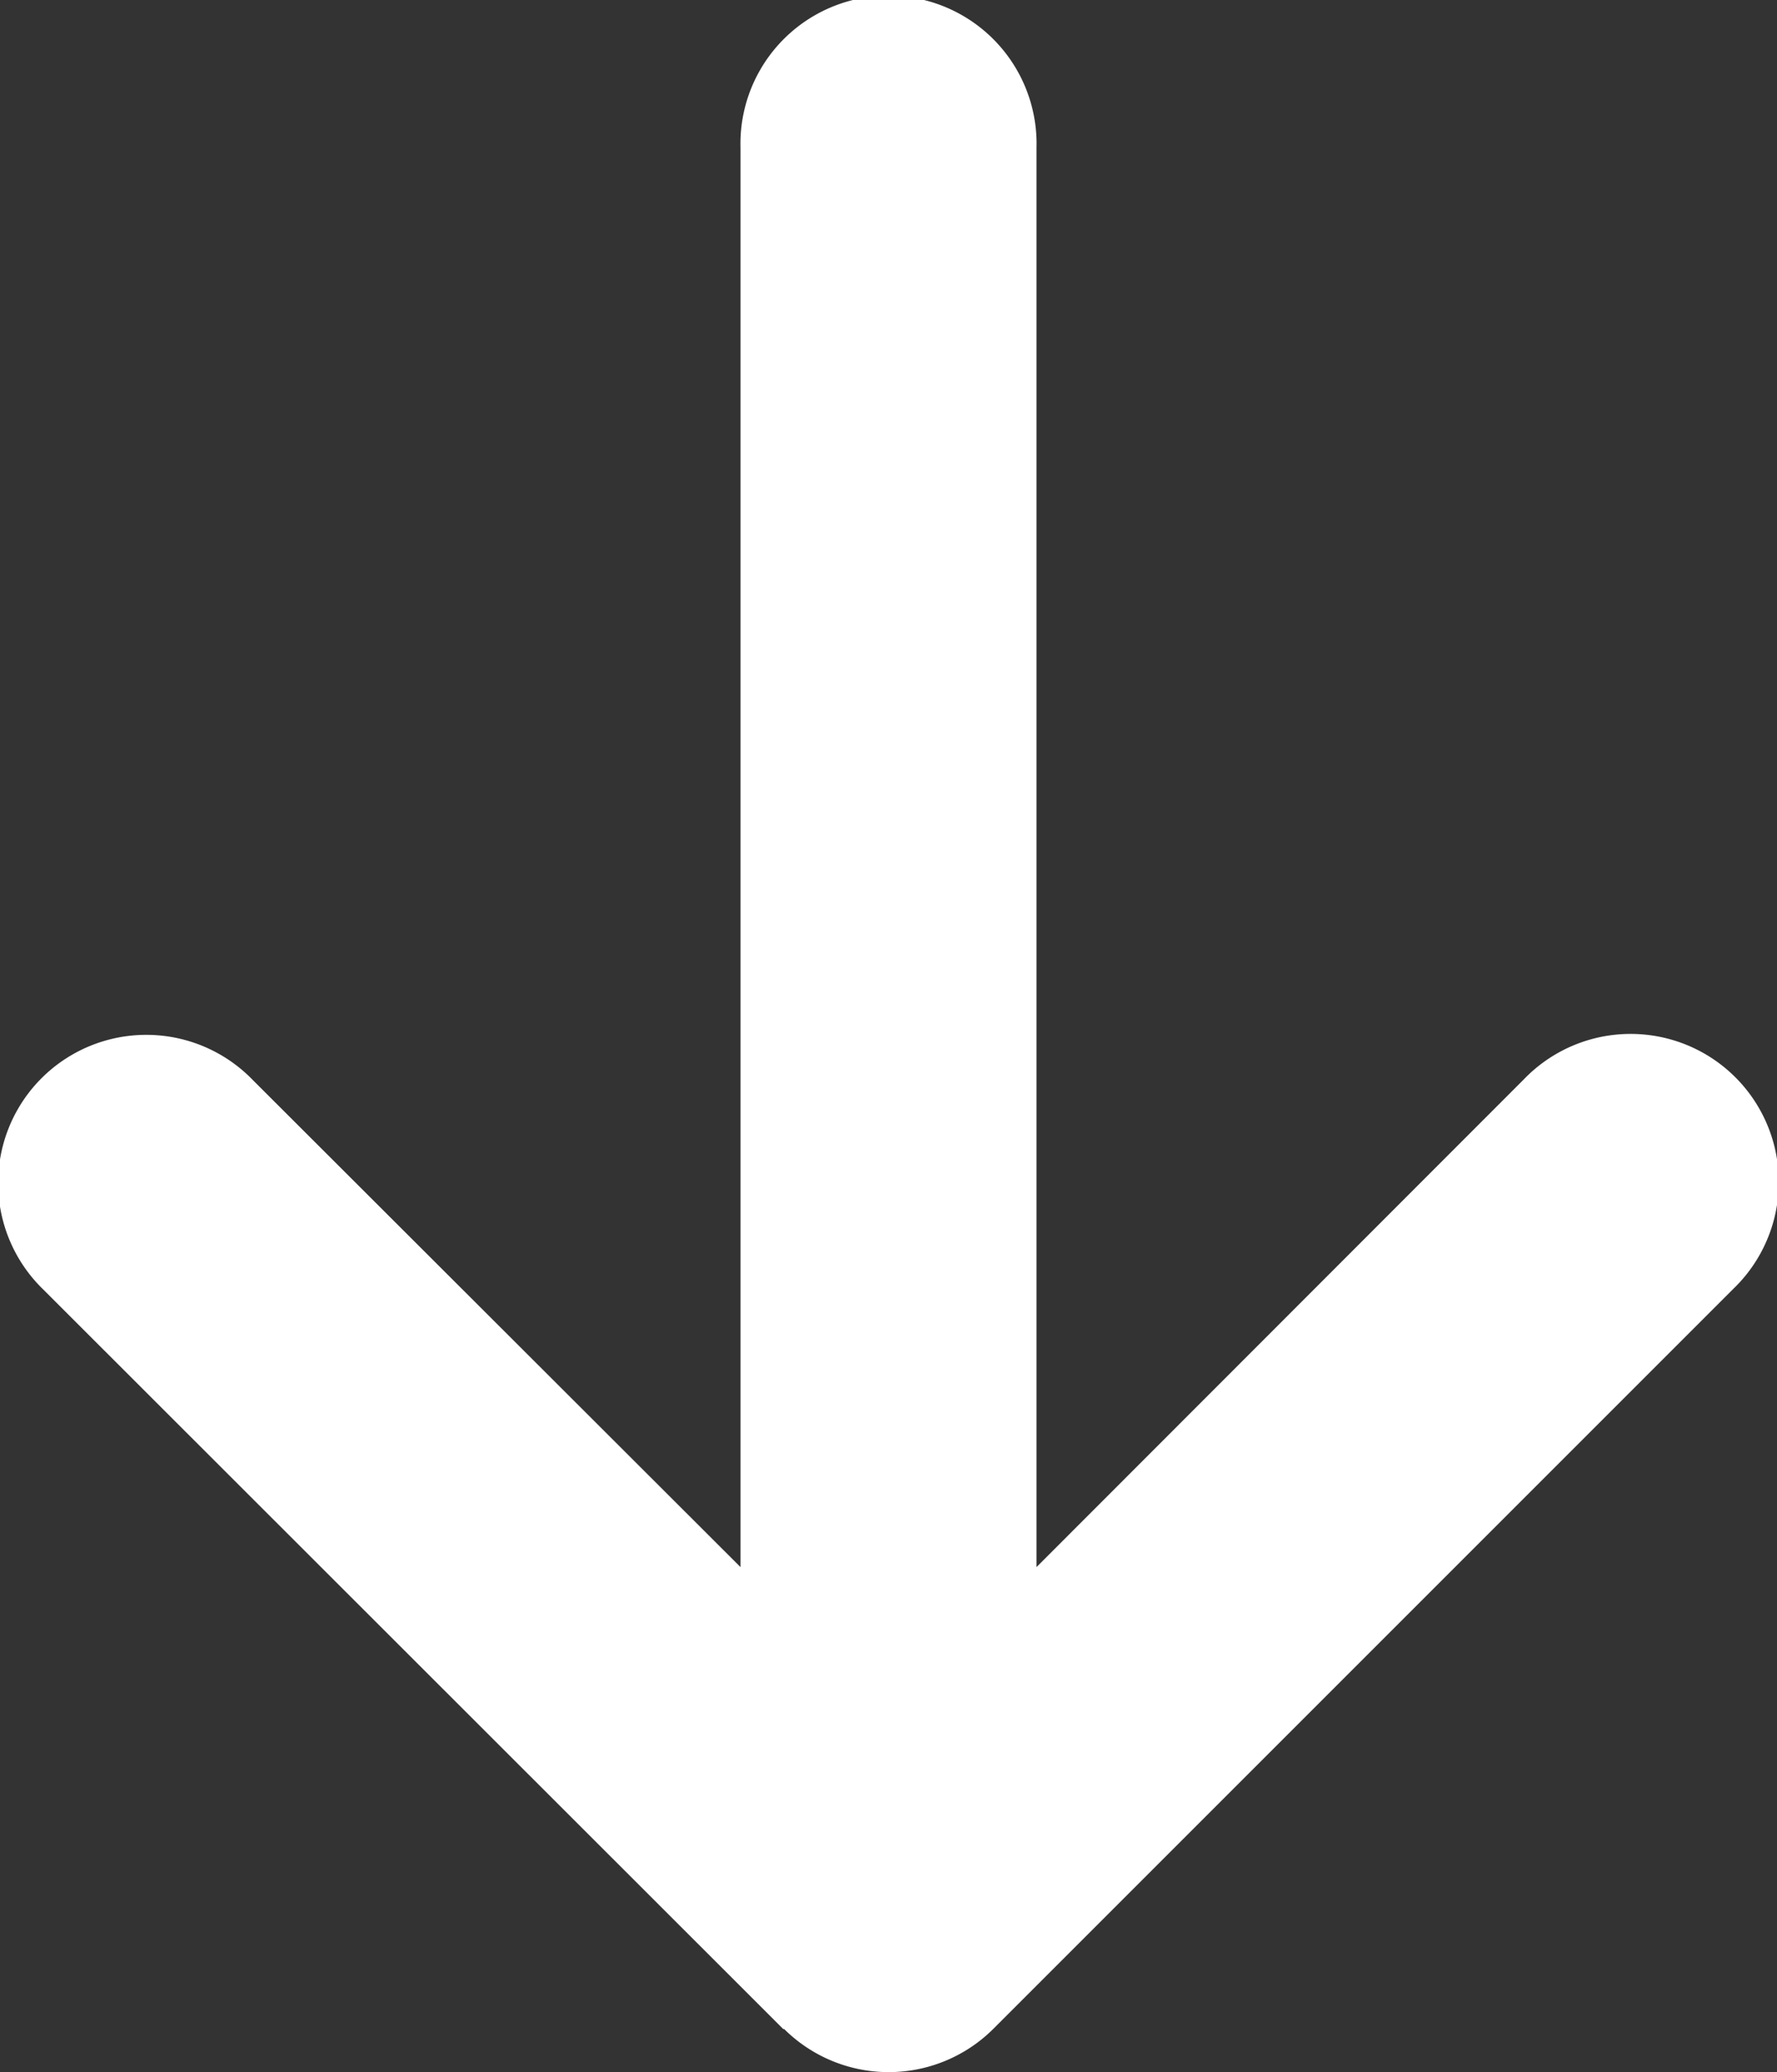 <svg xmlns="http://www.w3.org/2000/svg" width="17.151" height="20" viewBox="0 0 17.151 20">
  <rect x="0" y="0" width="17.151" height="20" fill="#333333" stroke="none"/>
  <path id="arrow-left-solid" d="M.444,71.491a1.431,1.431,0,0,0,0,2.022l7.143,7.143a1.43,1.43,0,1,0,2.022-2.022L4.9,73.929H18.6a1.429,1.429,0,1,0,0-2.857H4.9l4.7-4.706a1.43,1.43,0,1,0-2.022-2.022L.439,71.487Z" transform="translate(-63.925 20.025) rotate(-90)" fill="#fff"/>
</svg>
